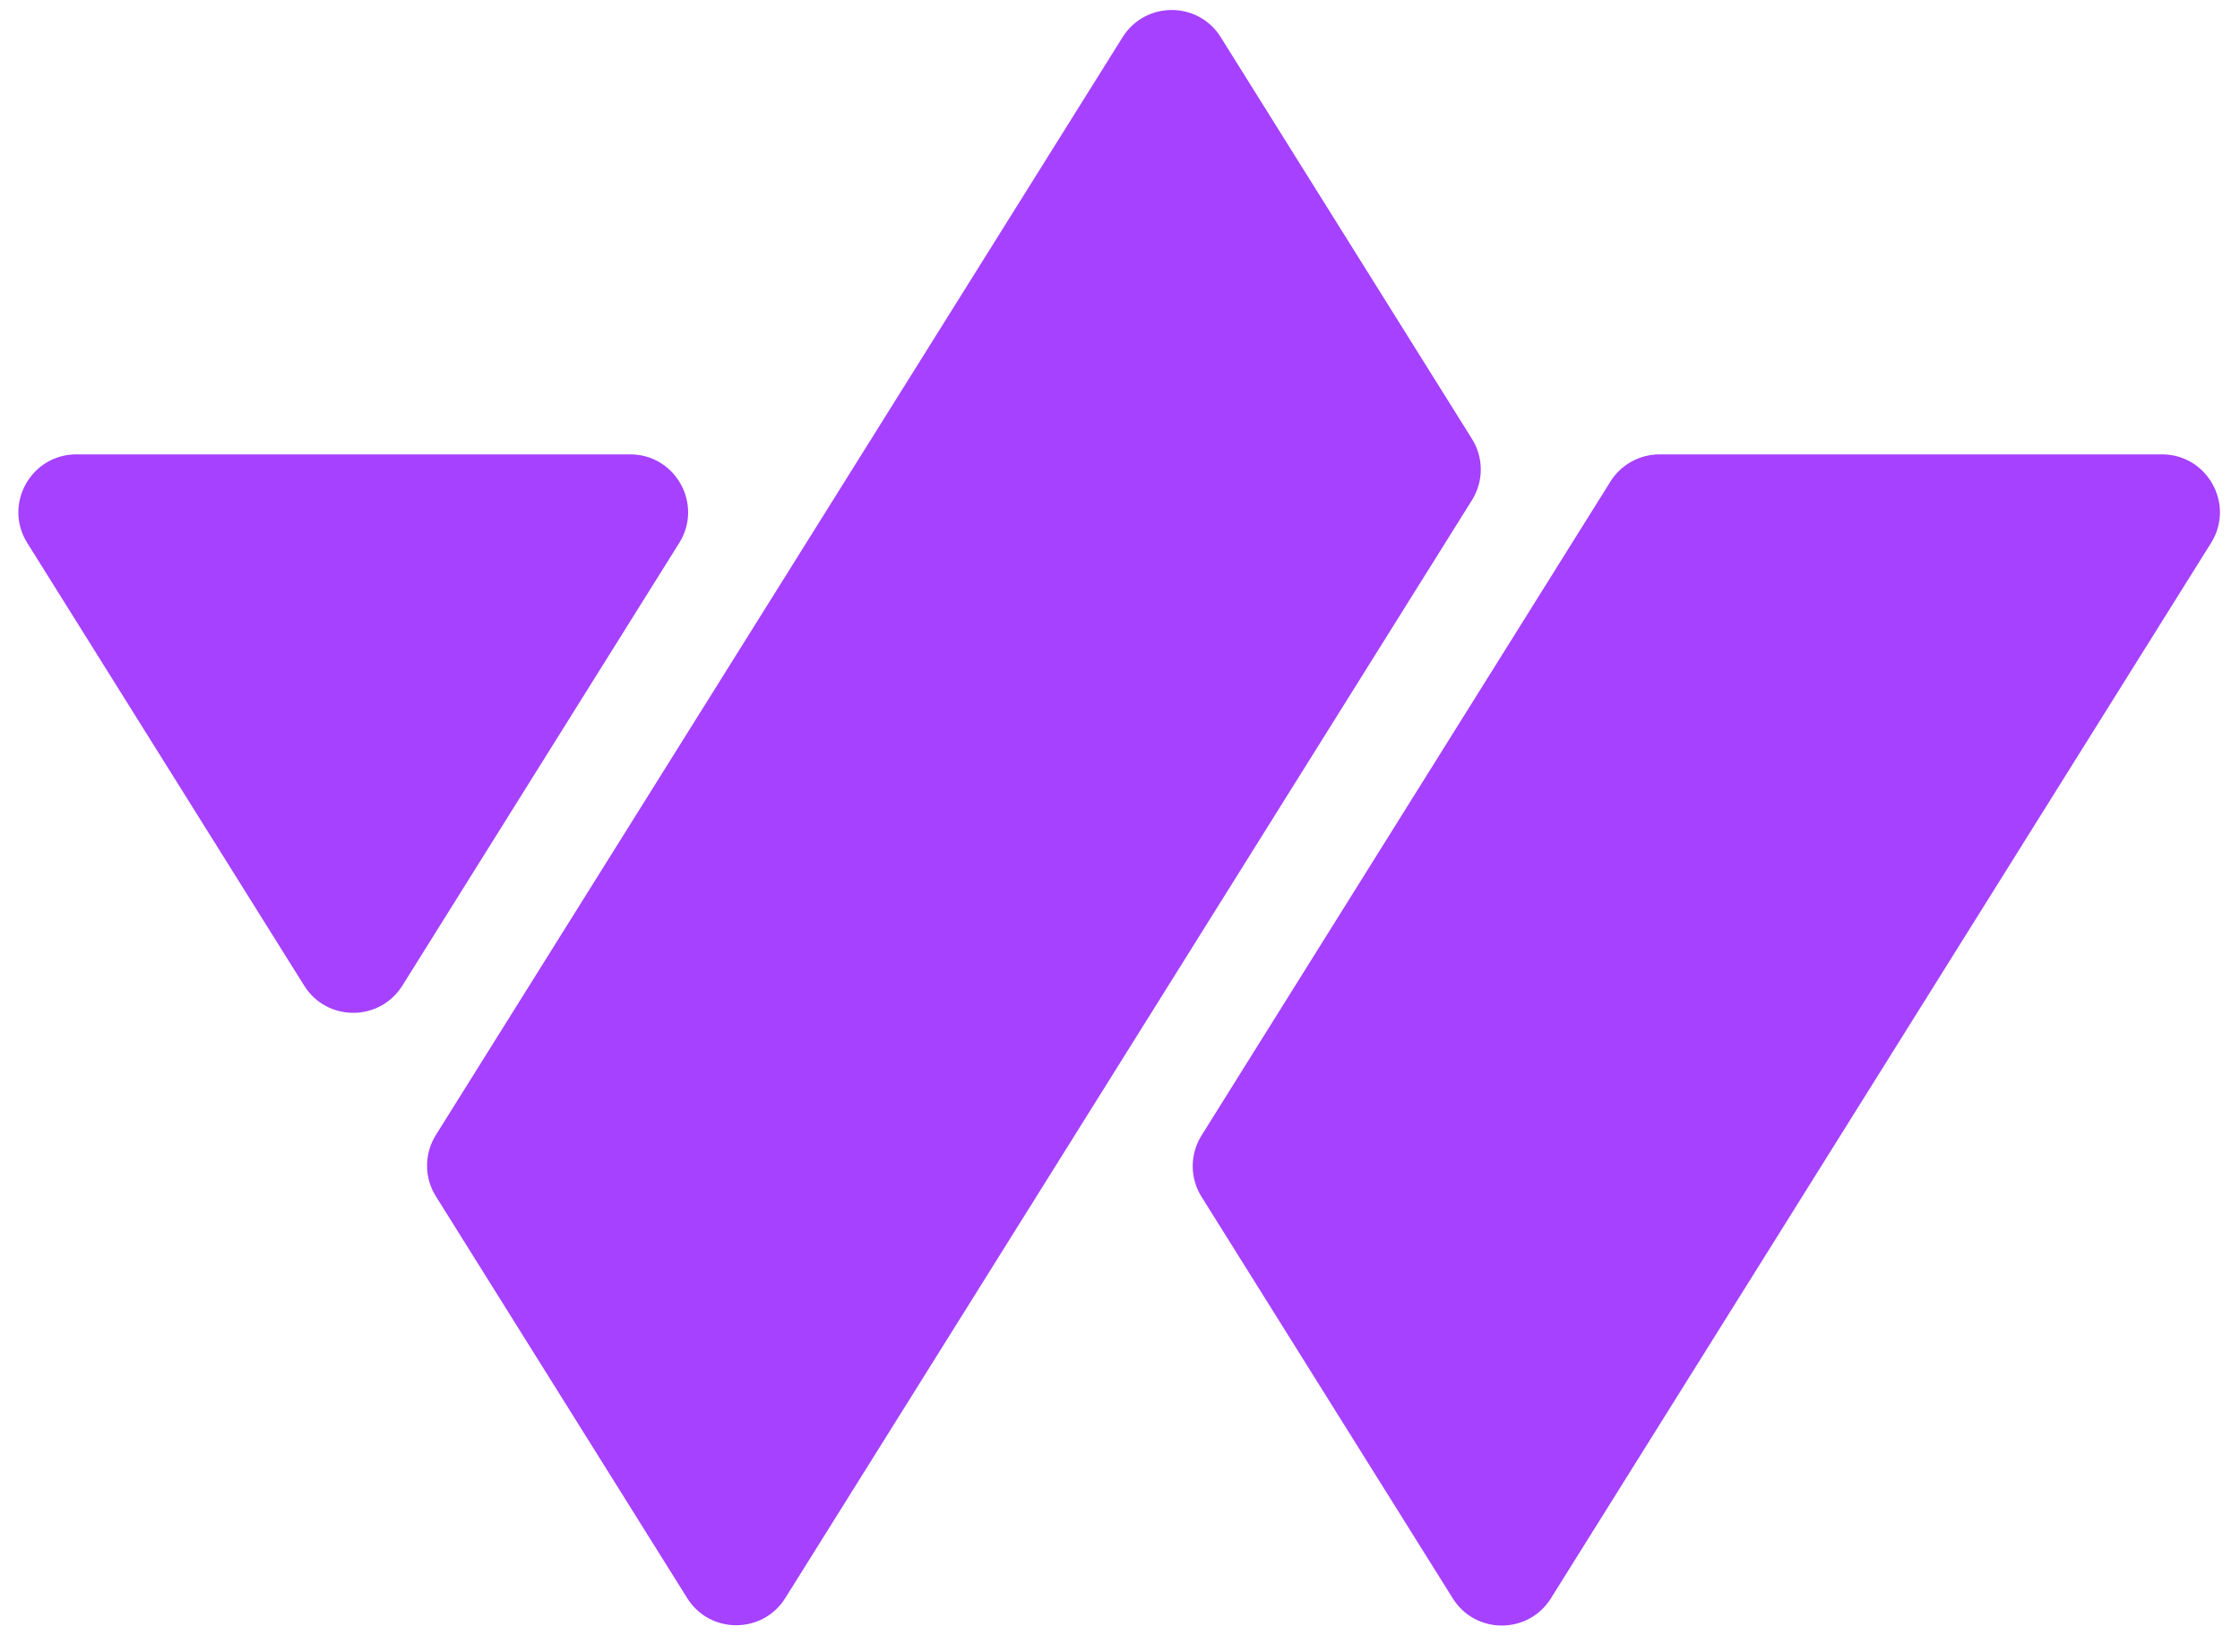 <svg xmlns="http://www.w3.org/2000/svg" width="61" height="45" viewBox="0 0 61 45" fill="none"><g id="Group 335"><path id="Vector" d="M0.742 14.787L8.283 26.844C8.899 27.832 10.338 27.832 10.957 26.844L18.497 14.787C19.154 13.738 18.398 12.375 17.16 12.375H2.08C0.842 12.375 0.085 13.738 0.742 14.787Z" fill="#A541FF"></path><path id="Vector_2" d="M32.721 32.596L39.561 43.531C40.177 44.52 41.616 44.52 42.235 43.531L60.212 14.787C60.869 13.738 60.112 12.375 58.874 12.375H45.193C44.65 12.375 44.143 12.655 43.855 13.116L32.721 30.924C32.4 31.436 32.4 32.086 32.721 32.596Z" fill="#A541FF"></path><path id="Vector_3" d="M11.87 32.583L18.712 43.523C19.328 44.512 20.767 44.512 21.386 43.523L40.084 13.623C40.405 13.111 40.405 12.461 40.084 11.952L33.244 1.014C32.628 0.025 31.189 0.025 30.57 1.014L11.87 30.912C11.549 31.424 11.549 32.073 11.87 32.583Z" fill="#A541FF"></path></g></svg>